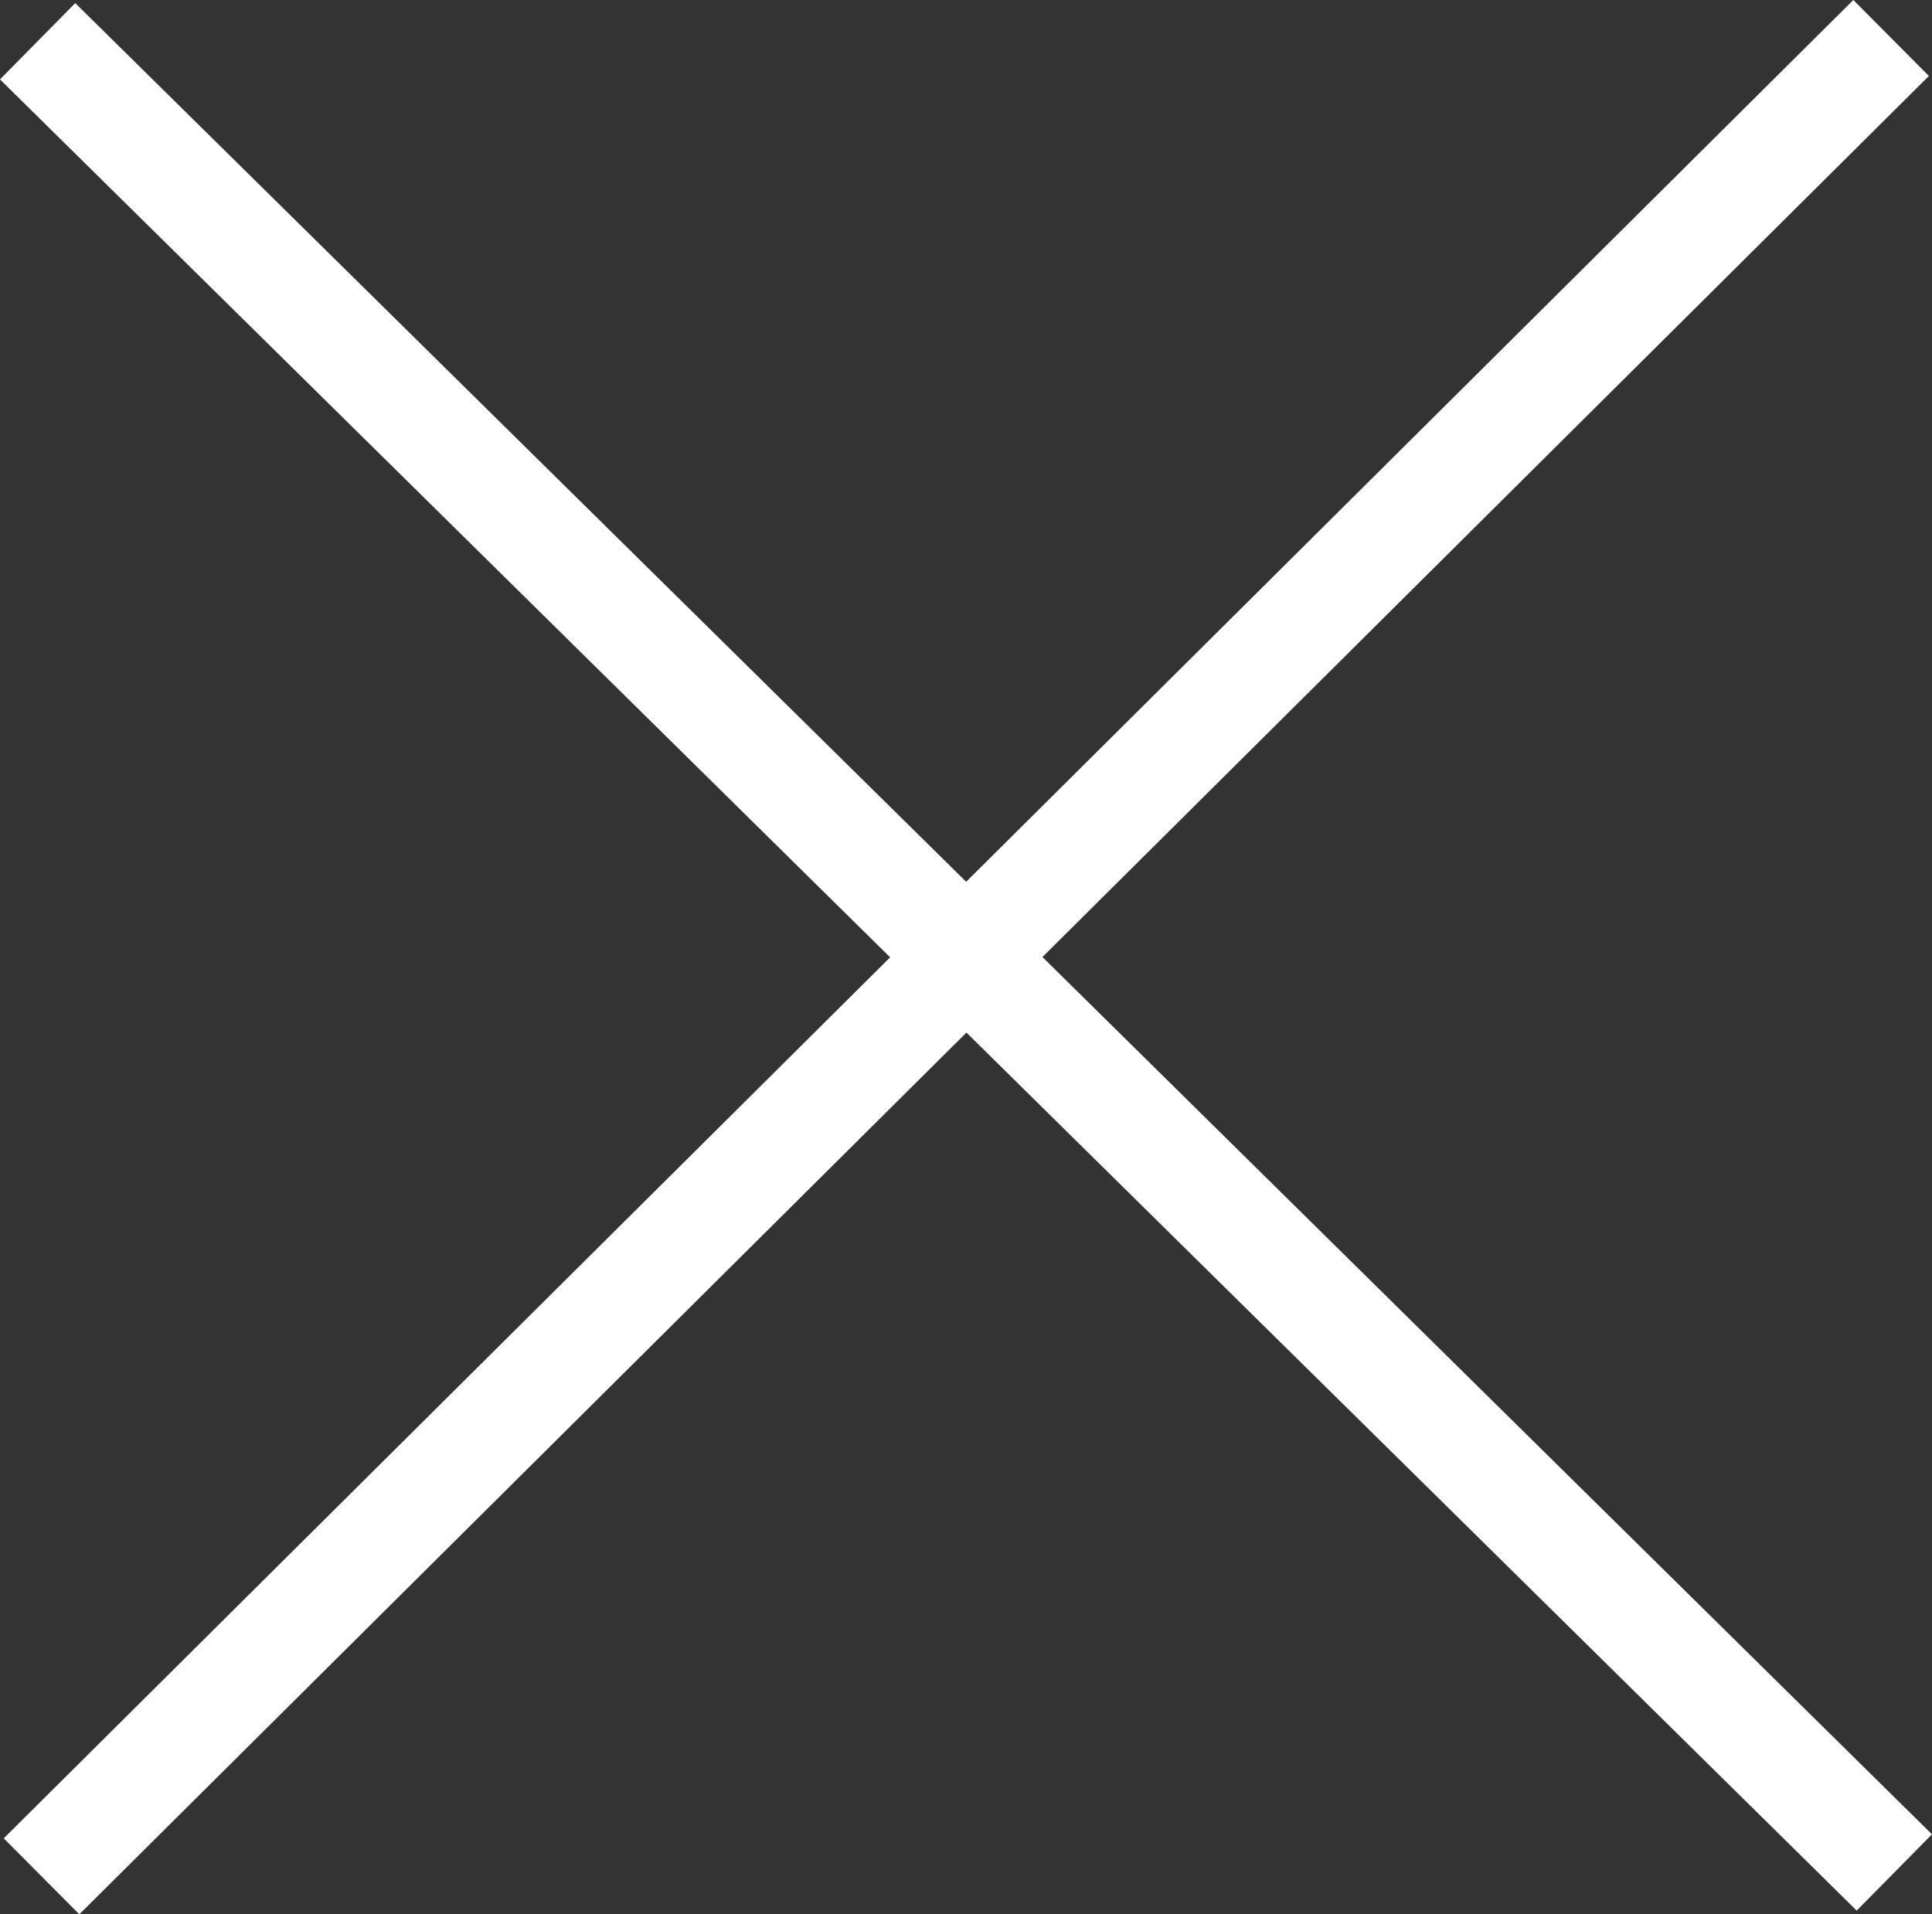 <svg xmlns="http://www.w3.org/2000/svg" width="36.054" height="35.728" viewBox="0 0 36.054 35.728">
  <rect x="0" y="0" width="36.054" height="35.728" fill="#333333" stroke="none"/>
  <g id="modal_close" transform="translate(0.002 -0.001)">
    <line id="線_1" data-name="線 1" x1="34.516" y2="34.31" transform="translate(0.773 0.71)" fill="none" stroke="#fff" stroke-miterlimit="10" stroke-width="2"/>
    <line id="線_2" data-name="線 2" x2="34.649" y2="34.177" transform="translate(0.7 0.771)" fill="none" stroke="#fff" stroke-miterlimit="10" stroke-width="2"/>
  </g>
</svg>

